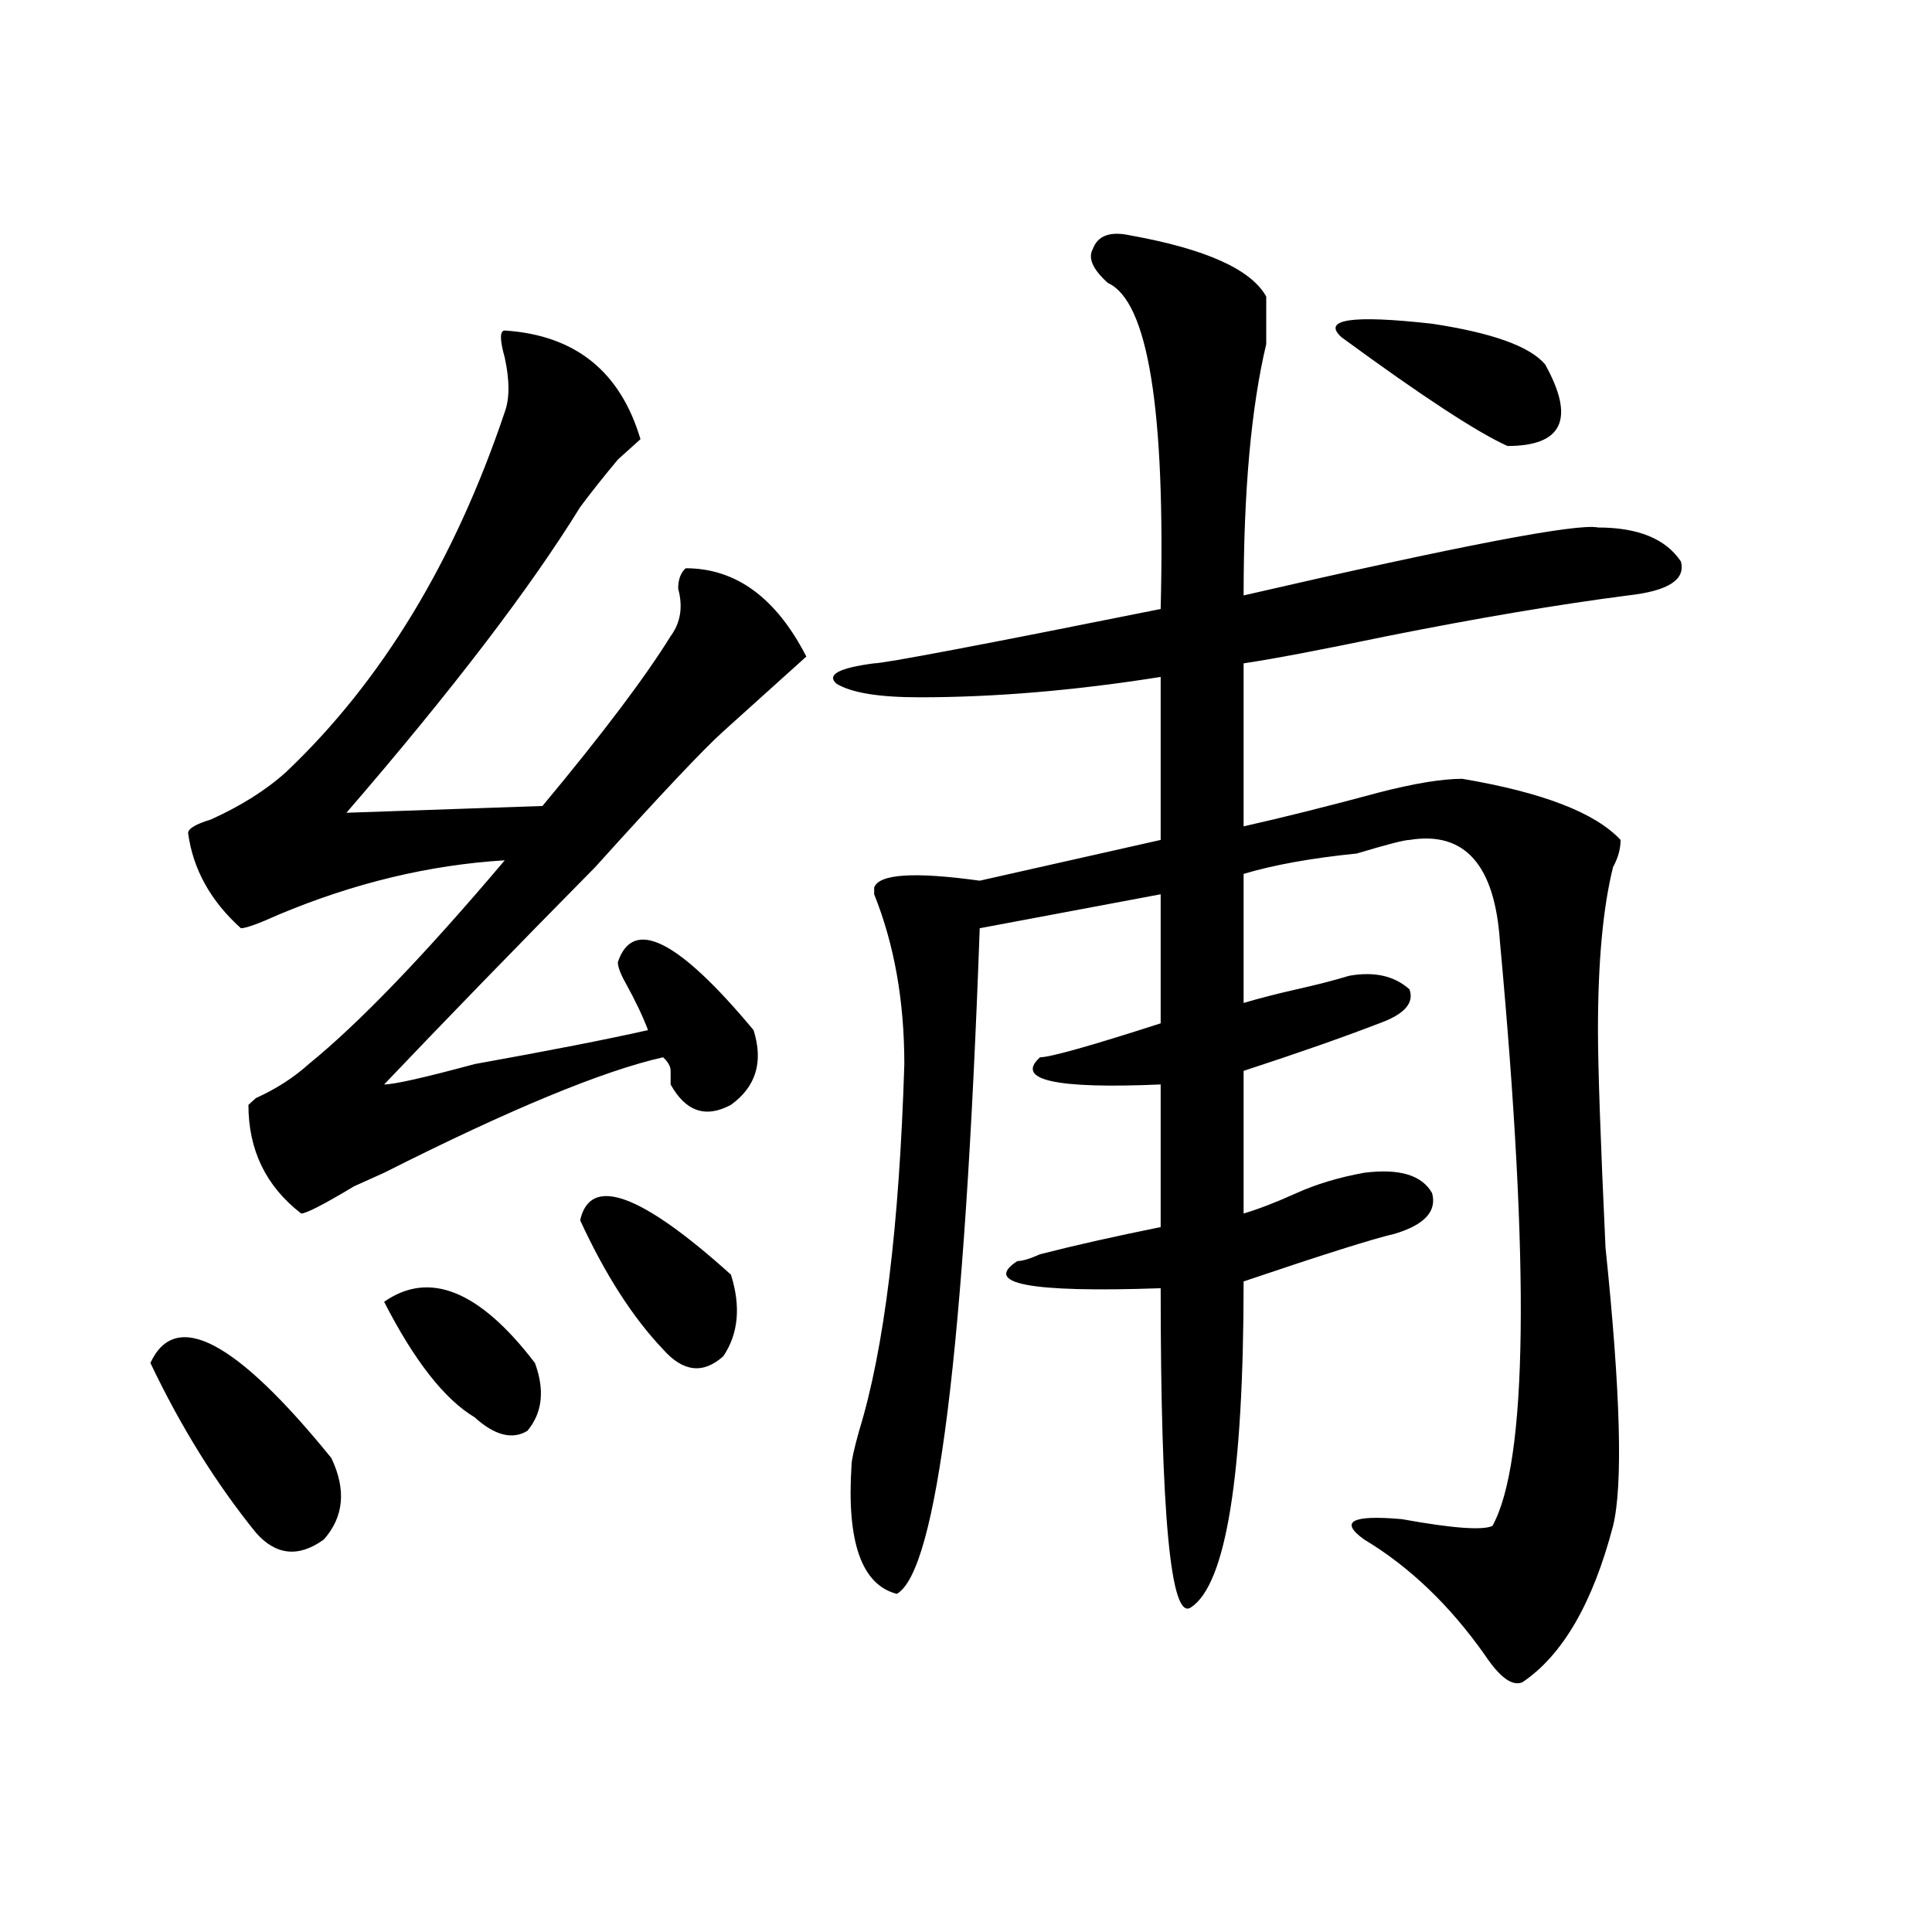 <?xml version="1.0" encoding="utf-8"?>
<!-- Generator: Adobe Illustrator 16.0.0, SVG Export Plug-In . SVG Version: 6.00 Build 0)  -->
<!DOCTYPE svg PUBLIC "-//W3C//DTD SVG 1.1//EN" "http://www.w3.org/Graphics/SVG/1.1/DTD/svg11.dtd">
<svg version="1.1" id="图层_1" xmlns="http://www.w3.org/2000/svg" xmlns:xlink="http://www.w3.org/1999/xlink" x="0px" y="0px"
	 width="1000px" height="1000px" viewBox="0 0 1000 1000" enable-background="new 0 0 1000 1000" xml:space="preserve">
<path d="M77.852,705.453c12.987-28.125,44.206-11.7,93.656,49.219c7.805,16.425,6.463,30.487-3.902,42.188
	c-13.049,9.393-24.756,8.24-35.121-3.516C111.631,767.581,93.461,738.302,77.852,705.453z M261.262,171.078
	c36.401,2.362,59.815,21.094,70.242,56.25c-2.622,2.362-6.524,5.878-11.707,10.547c-7.805,9.393-14.329,17.578-19.512,24.609
	c-26.036,42.188-66.34,94.922-120.973,158.203l101.461-3.516c31.219-37.463,53.291-66.797,66.34-87.891
	c5.183-7.031,6.463-15.216,3.902-24.609c0-4.669,1.28-8.185,3.902-10.547c25.975,0,46.828,15.271,62.438,45.703
	c-2.622,2.362-9.146,8.24-19.512,17.578c-10.427,9.393-18.231,16.425-23.414,21.094c-10.427,9.393-32.561,32.849-66.34,70.313
	c-41.646,42.188-78.047,79.706-109.266,112.5c5.183,0,20.792-3.516,46.828-10.547c39.023-7.031,68.9-12.854,89.754-17.578
	c-2.622-7.031-6.524-15.216-11.707-24.609c-2.622-4.669-3.902-8.185-3.902-10.547c7.805-23.401,31.219-11.7,70.242,35.156
	c5.183,16.425,1.28,29.333-11.707,38.672c-13.049,7.031-23.414,3.516-31.219-10.547c0-2.307,0-4.669,0-7.031
	c0-2.307-1.342-4.669-3.902-7.031c-31.219,7.031-79.389,26.971-144.387,59.766l-15.609,7.031
	c-15.609,9.393-24.756,14.063-27.316,14.063c-18.231-14.063-27.316-32.794-27.316-56.25l3.902-3.516
	c10.365-4.669,19.512-10.547,27.316-17.578c25.975-21.094,59.815-56.25,101.461-105.469c-39.023,2.362-78.047,11.755-117.07,28.125
	c-10.427,4.724-16.951,7.031-19.512,7.031c-15.609-14.063-24.756-30.432-27.316-49.219c0-2.307,3.902-4.669,11.707-7.031
	c15.609-7.031,28.597-15.216,39.023-24.609c49.389-46.857,87.132-108.984,113.168-186.328c2.561-7.031,2.561-16.37,0-28.125
	C258.64,175.802,258.64,171.078,261.262,171.078z M198.824,673.812c23.414-16.37,49.389-5.823,78.047,31.641
	c5.183,14.063,3.902,25.818-3.902,35.156c-7.805,4.724-16.951,2.362-27.316-7.031C230.043,724.24,214.434,704.299,198.824,673.812z
	 M300.285,631.625c5.183-23.401,31.219-14.063,78.047,28.125c5.183,16.425,3.902,30.487-3.902,42.188
	c-10.427,9.393-20.854,8.24-31.219-3.516C327.602,682.052,313.272,659.75,300.285,631.625z M585.156,121.859
	c39.023,7.031,62.438,17.578,70.242,31.641c0,4.724,0,12.909,0,24.609c-7.805,32.849-11.707,76.19-11.707,130.078
	c111.826-25.763,172.983-37.463,183.41-35.156c20.792,0,35.121,5.878,42.926,17.578c2.561,9.393-6.524,15.271-27.316,17.578
	c-36.463,4.724-78.047,11.755-124.875,21.094c-33.841,7.031-58.535,11.755-74.145,14.063v84.375
	c20.792-4.669,44.206-10.547,70.242-17.578c18.17-4.669,32.499-7.031,42.926-7.031c41.584,7.031,68.9,17.578,81.949,31.641
	c0,4.724-1.342,9.393-3.902,14.063c-5.244,21.094-7.805,49.219-7.805,84.375c0,18.787,1.28,56.25,3.902,112.5
	c7.805,75.037,9.085,123.047,3.902,144.141c-10.427,39.825-26.036,66.797-46.828,80.859c-5.244,2.307-11.707-2.362-19.512-14.063
	c-18.231-25.818-39.023-45.703-62.438-59.766c-13.049-9.338-6.524-12.854,19.512-10.547c25.975,4.724,41.584,5.878,46.828,3.516
	c18.17-32.794,19.512-133.594,3.902-302.344c-2.622-39.825-18.231-57.404-46.828-52.734c-2.622,0-11.707,2.362-27.316,7.031
	c-23.414,2.362-42.926,5.878-58.535,10.547v66.797c7.805-2.307,16.89-4.669,27.316-7.031c10.365-2.307,19.512-4.669,27.316-7.031
	c12.987-2.307,23.414,0,31.219,7.031c2.561,7.031-2.622,12.909-15.609,17.578c-18.231,7.031-41.646,15.271-70.242,24.609v73.828
	c7.805-2.307,16.89-5.823,27.316-10.547c10.365-4.669,22.072-8.185,35.121-10.547c18.17-2.307,29.877,1.208,35.121,10.547
	c2.561,9.393-3.902,16.425-19.512,21.094c-10.427,2.362-36.463,10.547-78.047,24.609c0,100.8-9.146,156.995-27.316,168.75
	c-10.427,7.031-15.609-48.01-15.609-165.234c-67.682,2.362-92.376-2.307-74.145-14.063c2.561,0,6.463-1.154,11.707-3.516
	c18.17-4.669,39.023-9.338,62.438-14.063v-73.828c-54.633,2.362-75.486-2.307-62.438-14.063c5.183,0,25.975-5.823,62.438-17.578
	v-66.797l-93.656,17.578c-7.805,217.969-22.134,332.831-42.926,344.531c-18.231-4.724-26.036-26.917-23.414-66.797
	c0-2.307,1.28-8.185,3.902-17.578c12.987-42.188,20.792-105.469,23.414-189.844c0-32.794-5.244-62.073-15.609-87.891v-3.516
	c2.561-7.031,20.792-8.185,54.633-3.516l93.656-21.094v-84.375c-44.268,7.031-85.852,10.547-124.875,10.547
	c-20.854,0-35.121-2.307-42.926-7.031c-5.244-4.669,1.28-8.185,19.512-10.547c5.183,0,54.633-9.338,148.289-28.125
	c2.561-103.107-6.524-159.357-27.316-168.75c-7.805-7.031-10.427-12.854-7.805-17.578
	C568.205,121.859,574.729,119.552,585.156,121.859z M694.422,174.594c-10.427-9.338,5.183-11.7,46.828-7.031
	c31.219,4.724,50.73,11.755,58.535,21.094c15.609,28.125,9.085,42.188-19.512,42.188
	C764.664,223.812,736.006,205.081,694.422,174.594z"/>
</svg>
